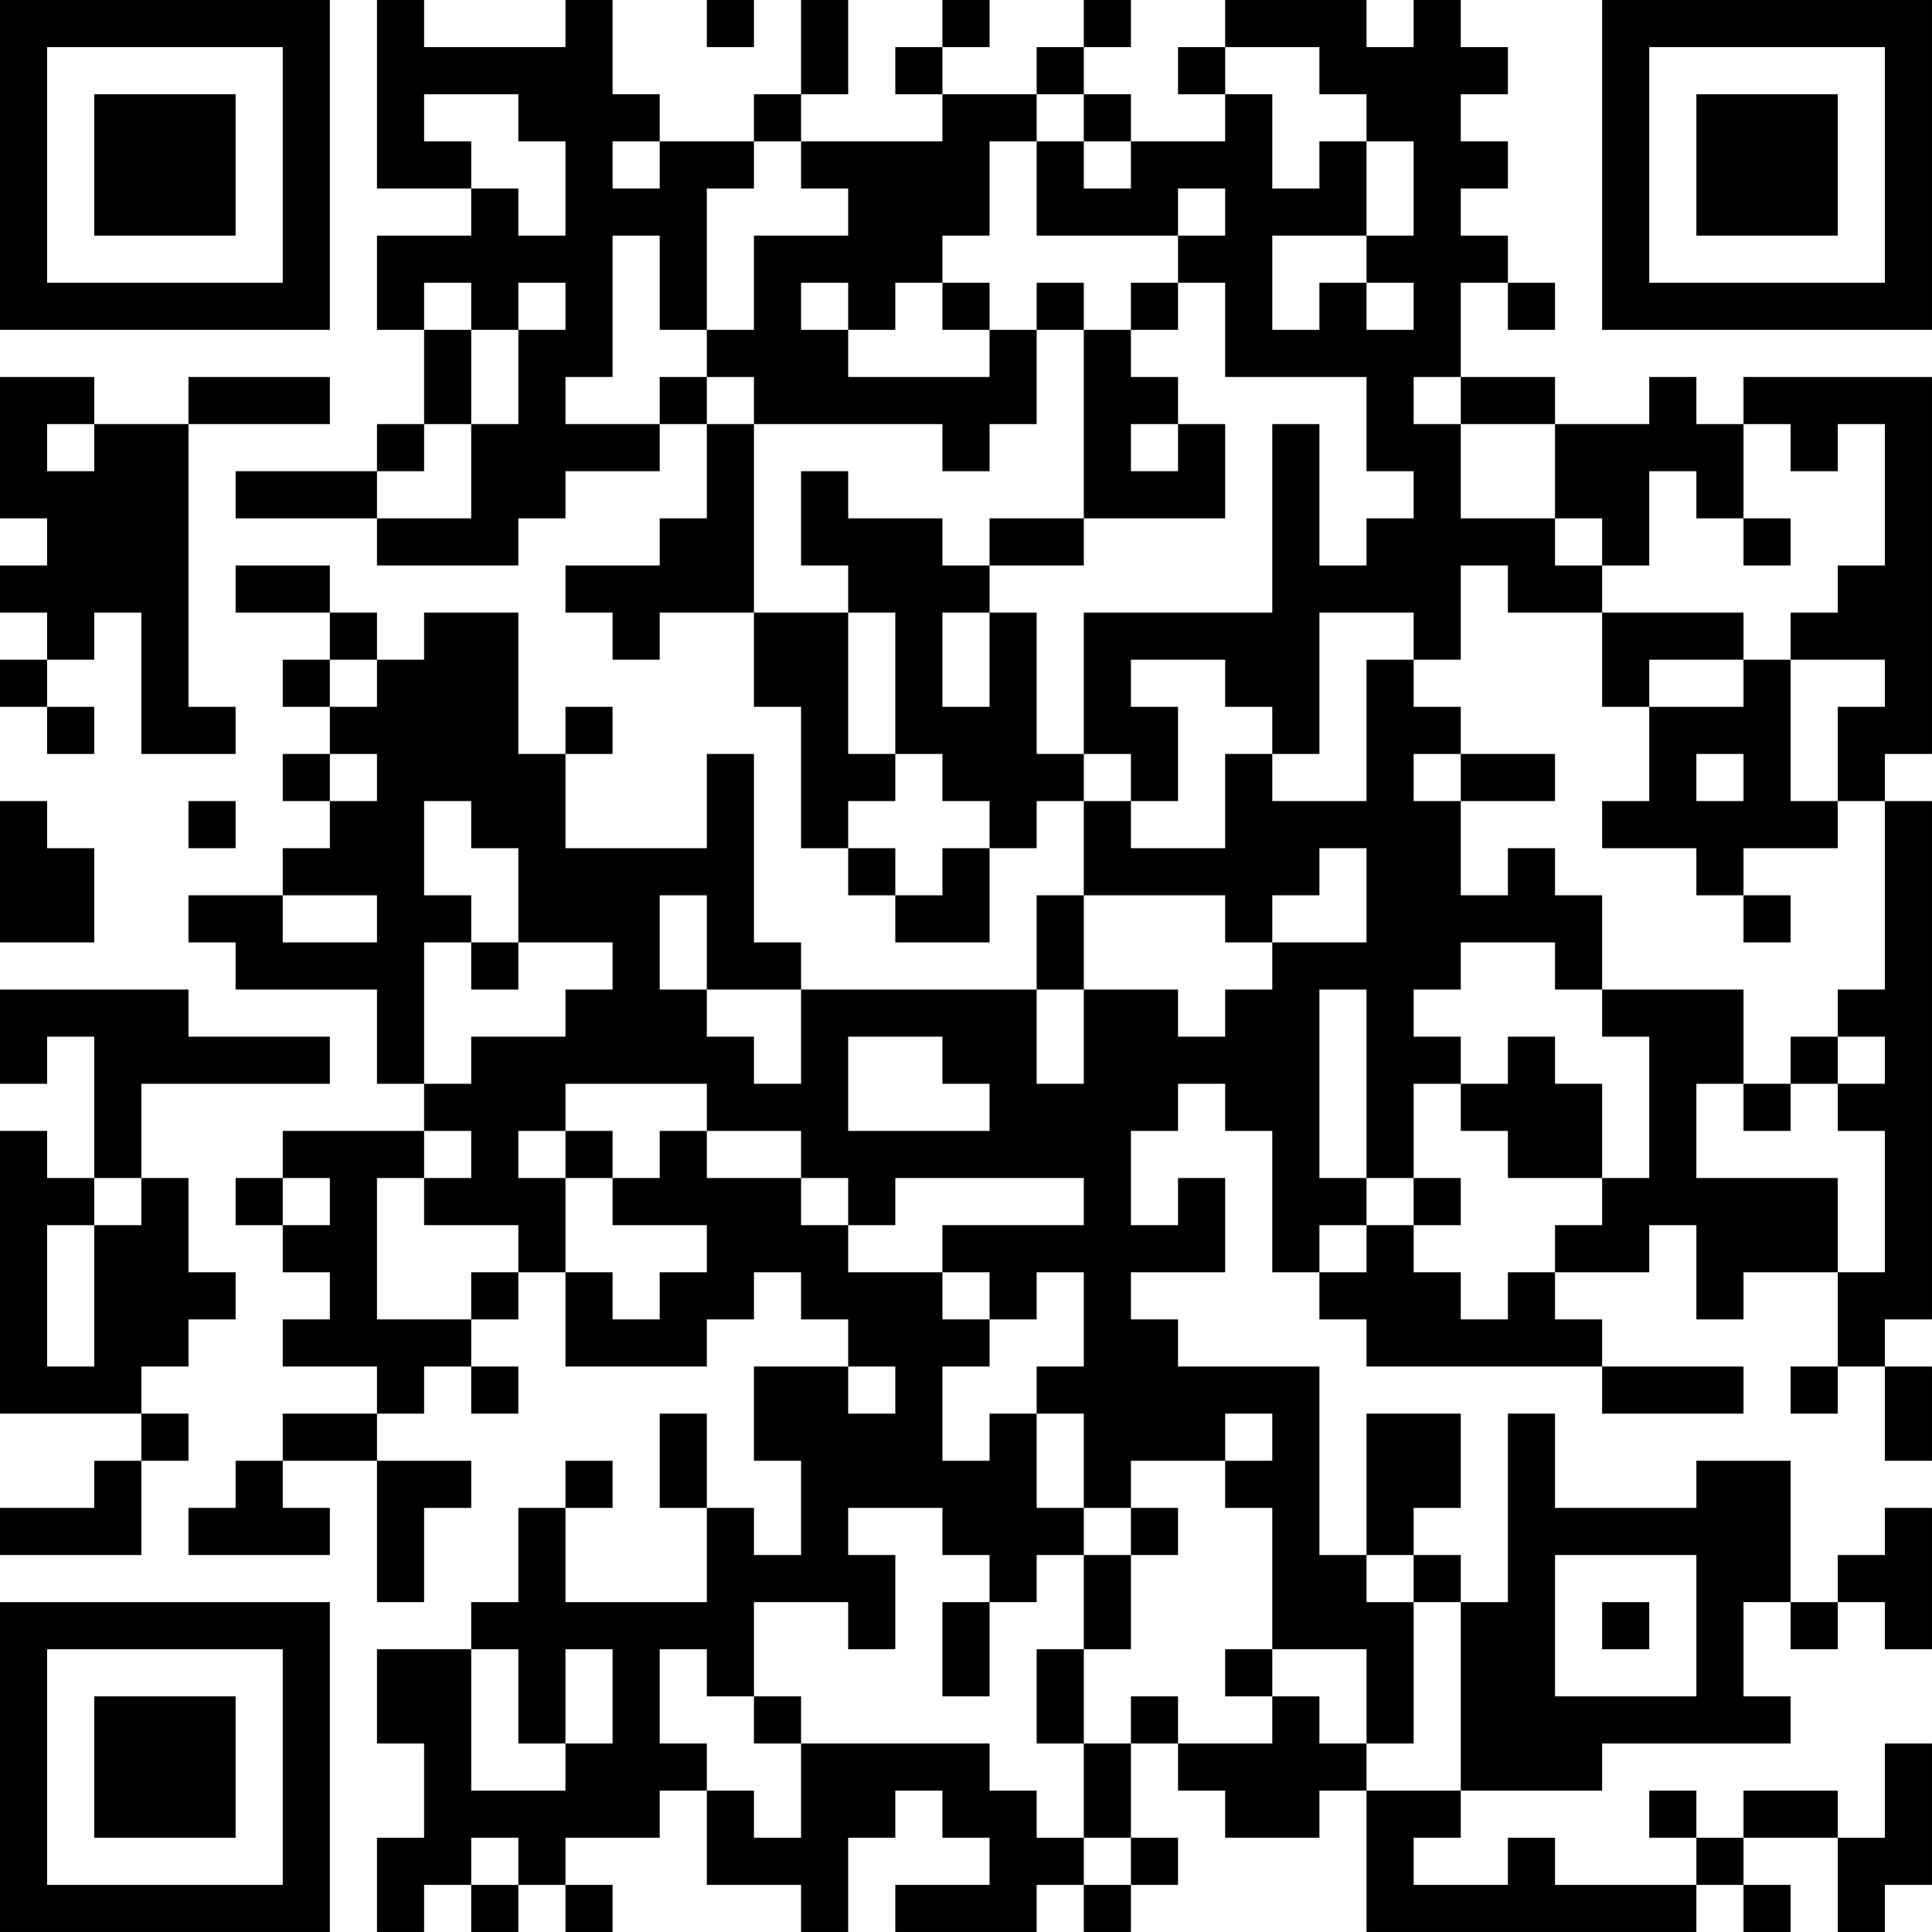 <?xml version="1.0" encoding="UTF-8"?>
<svg xmlns="http://www.w3.org/2000/svg" version="1.1" width="400" height="400" viewBox="0 0 400 400"><rect x="0" y="0" width="400" height="400" fill="#ffffff"/><g transform="scale(9.756)"><g transform="translate(0,0)"><path fill-rule="evenodd" d="M8 0L8 4L10 4L10 5L8 5L8 7L9 7L9 9L8 9L8 10L5 10L5 11L8 11L8 12L11 12L11 11L12 11L12 10L14 10L14 9L15 9L15 11L14 11L14 12L12 12L12 13L13 13L13 14L14 14L14 13L16 13L16 15L17 15L17 18L18 18L18 19L19 19L19 20L21 20L21 18L22 18L22 17L23 17L23 19L22 19L22 21L17 21L17 20L16 20L16 16L15 16L15 18L12 18L12 16L13 16L13 15L12 15L12 16L11 16L11 13L9 13L9 14L8 14L8 13L7 13L7 12L5 12L5 13L7 13L7 14L6 14L6 15L7 15L7 16L6 16L6 17L7 17L7 18L6 18L6 19L4 19L4 20L5 20L5 21L8 21L8 23L9 23L9 24L6 24L6 25L5 25L5 26L6 26L6 27L7 27L7 28L6 28L6 29L8 29L8 30L6 30L6 31L5 31L5 32L4 32L4 33L7 33L7 32L6 32L6 31L8 31L8 34L9 34L9 32L10 32L10 31L8 31L8 30L9 30L9 29L10 29L10 30L11 30L11 29L10 29L10 28L11 28L11 27L12 27L12 29L15 29L15 28L16 28L16 27L17 27L17 28L18 28L18 29L16 29L16 31L17 31L17 33L16 33L16 32L15 32L15 30L14 30L14 32L15 32L15 34L12 34L12 32L13 32L13 31L12 31L12 32L11 32L11 34L10 34L10 35L8 35L8 37L9 37L9 39L8 39L8 41L9 41L9 40L10 40L10 41L11 41L11 40L12 40L12 41L13 41L13 40L12 40L12 39L14 39L14 38L15 38L15 40L17 40L17 41L18 41L18 39L19 39L19 38L20 38L20 39L21 39L21 40L19 40L19 41L22 41L22 40L23 40L23 41L24 41L24 40L25 40L25 39L24 39L24 37L25 37L25 38L26 38L26 39L28 39L28 38L29 38L29 41L36 41L36 40L37 40L37 41L38 41L38 40L37 40L37 39L39 39L39 41L40 41L40 40L41 40L41 37L40 37L40 39L39 39L39 38L37 38L37 39L36 39L36 38L35 38L35 39L36 39L36 40L33 40L33 39L32 39L32 40L30 40L30 39L31 39L31 38L34 38L34 37L38 37L38 36L37 36L37 34L38 34L38 35L39 35L39 34L40 34L40 35L41 35L41 32L40 32L40 33L39 33L39 34L38 34L38 31L36 31L36 32L33 32L33 30L32 30L32 34L31 34L31 33L30 33L30 32L31 32L31 30L29 30L29 33L28 33L28 29L25 29L25 28L24 28L24 27L26 27L26 25L25 25L25 26L24 26L24 24L25 24L25 23L26 23L26 24L27 24L27 27L28 27L28 28L29 28L29 29L34 29L34 30L37 30L37 29L34 29L34 28L33 28L33 27L35 27L35 26L36 26L36 28L37 28L37 27L39 27L39 29L38 29L38 30L39 30L39 29L40 29L40 31L41 31L41 29L40 29L40 28L41 28L41 17L40 17L40 16L41 16L41 8L37 8L37 9L36 9L36 8L35 8L35 9L33 9L33 8L31 8L31 6L32 6L32 7L33 7L33 6L32 6L32 5L31 5L31 4L32 4L32 3L31 3L31 2L32 2L32 1L31 1L31 0L30 0L30 1L29 1L29 0L26 0L26 1L25 1L25 2L26 2L26 3L24 3L24 2L23 2L23 1L24 1L24 0L23 0L23 1L22 1L22 2L20 2L20 1L21 1L21 0L20 0L20 1L19 1L19 2L20 2L20 3L17 3L17 2L18 2L18 0L17 0L17 2L16 2L16 3L14 3L14 2L13 2L13 0L12 0L12 1L9 1L9 0ZM15 0L15 1L16 1L16 0ZM26 1L26 2L27 2L27 4L28 4L28 3L29 3L29 5L27 5L27 7L28 7L28 6L29 6L29 7L30 7L30 6L29 6L29 5L30 5L30 3L29 3L29 2L28 2L28 1ZM9 2L9 3L10 3L10 4L11 4L11 5L12 5L12 3L11 3L11 2ZM22 2L22 3L21 3L21 5L20 5L20 6L19 6L19 7L18 7L18 6L17 6L17 7L18 7L18 8L21 8L21 7L22 7L22 9L21 9L21 10L20 10L20 9L16 9L16 8L15 8L15 7L16 7L16 5L18 5L18 4L17 4L17 3L16 3L16 4L15 4L15 7L14 7L14 5L13 5L13 8L12 8L12 9L14 9L14 8L15 8L15 9L16 9L16 13L18 13L18 16L19 16L19 17L18 17L18 18L19 18L19 19L20 19L20 18L21 18L21 17L20 17L20 16L19 16L19 13L18 13L18 12L17 12L17 10L18 10L18 11L20 11L20 12L21 12L21 13L20 13L20 15L21 15L21 13L22 13L22 16L23 16L23 17L24 17L24 18L26 18L26 16L27 16L27 17L29 17L29 14L30 14L30 15L31 15L31 16L30 16L30 17L31 17L31 19L32 19L32 18L33 18L33 19L34 19L34 21L33 21L33 20L31 20L31 21L30 21L30 22L31 22L31 23L30 23L30 25L29 25L29 21L28 21L28 25L29 25L29 26L28 26L28 27L29 27L29 26L30 26L30 27L31 27L31 28L32 28L32 27L33 27L33 26L34 26L34 25L35 25L35 22L34 22L34 21L37 21L37 23L36 23L36 25L39 25L39 27L40 27L40 24L39 24L39 23L40 23L40 22L39 22L39 21L40 21L40 17L39 17L39 15L40 15L40 14L38 14L38 13L39 13L39 12L40 12L40 9L39 9L39 10L38 10L38 9L37 9L37 11L36 11L36 10L35 10L35 12L34 12L34 11L33 11L33 9L31 9L31 8L30 8L30 9L31 9L31 11L33 11L33 12L34 12L34 13L32 13L32 12L31 12L31 14L30 14L30 13L28 13L28 16L27 16L27 15L26 15L26 14L24 14L24 15L25 15L25 17L24 17L24 16L23 16L23 13L27 13L27 9L28 9L28 12L29 12L29 11L30 11L30 10L29 10L29 8L26 8L26 6L25 6L25 5L26 5L26 4L25 4L25 5L22 5L22 3L23 3L23 4L24 4L24 3L23 3L23 2ZM13 3L13 4L14 4L14 3ZM9 6L9 7L10 7L10 9L9 9L9 10L8 10L8 11L10 11L10 9L11 9L11 7L12 7L12 6L11 6L11 7L10 7L10 6ZM20 6L20 7L21 7L21 6ZM22 6L22 7L23 7L23 11L21 11L21 12L23 12L23 11L26 11L26 9L25 9L25 8L24 8L24 7L25 7L25 6L24 6L24 7L23 7L23 6ZM0 8L0 11L1 11L1 12L0 12L0 13L1 13L1 14L0 14L0 15L1 15L1 16L2 16L2 15L1 15L1 14L2 14L2 13L3 13L3 16L5 16L5 15L4 15L4 9L7 9L7 8L4 8L4 9L2 9L2 8ZM1 9L1 10L2 10L2 9ZM24 9L24 10L25 10L25 9ZM37 11L37 12L38 12L38 11ZM34 13L34 15L35 15L35 17L34 17L34 18L36 18L36 19L37 19L37 20L38 20L38 19L37 19L37 18L39 18L39 17L38 17L38 14L37 14L37 13ZM7 14L7 15L8 15L8 14ZM35 14L35 15L37 15L37 14ZM7 16L7 17L8 17L8 16ZM31 16L31 17L33 17L33 16ZM36 16L36 17L37 17L37 16ZM0 17L0 20L2 20L2 18L1 18L1 17ZM4 17L4 18L5 18L5 17ZM9 17L9 19L10 19L10 20L9 20L9 23L10 23L10 22L12 22L12 21L13 21L13 20L11 20L11 18L10 18L10 17ZM28 18L28 19L27 19L27 20L26 20L26 19L23 19L23 21L22 21L22 23L23 23L23 21L25 21L25 22L26 22L26 21L27 21L27 20L29 20L29 18ZM6 19L6 20L8 20L8 19ZM14 19L14 21L15 21L15 22L16 22L16 23L17 23L17 21L15 21L15 19ZM10 20L10 21L11 21L11 20ZM0 21L0 23L1 23L1 22L2 22L2 25L1 25L1 24L0 24L0 30L3 30L3 31L2 31L2 32L0 32L0 33L3 33L3 31L4 31L4 30L3 30L3 29L4 29L4 28L5 28L5 27L4 27L4 25L3 25L3 23L7 23L7 22L4 22L4 21ZM18 22L18 24L21 24L21 23L20 23L20 22ZM32 22L32 23L31 23L31 24L32 24L32 25L34 25L34 23L33 23L33 22ZM38 22L38 23L37 23L37 24L38 24L38 23L39 23L39 22ZM12 23L12 24L11 24L11 25L12 25L12 27L13 27L13 28L14 28L14 27L15 27L15 26L13 26L13 25L14 25L14 24L15 24L15 25L17 25L17 26L18 26L18 27L20 27L20 28L21 28L21 29L20 29L20 31L21 31L21 30L22 30L22 32L23 32L23 33L22 33L22 34L21 34L21 33L20 33L20 32L18 32L18 33L19 33L19 35L18 35L18 34L16 34L16 36L15 36L15 35L14 35L14 37L15 37L15 38L16 38L16 39L17 39L17 37L21 37L21 38L22 38L22 39L23 39L23 40L24 40L24 39L23 39L23 37L24 37L24 36L25 36L25 37L27 37L27 36L28 36L28 37L29 37L29 38L31 38L31 34L30 34L30 33L29 33L29 34L30 34L30 37L29 37L29 35L27 35L27 32L26 32L26 31L27 31L27 30L26 30L26 31L24 31L24 32L23 32L23 30L22 30L22 29L23 29L23 27L22 27L22 28L21 28L21 27L20 27L20 26L23 26L23 25L19 25L19 26L18 26L18 25L17 25L17 24L15 24L15 23ZM9 24L9 25L8 25L8 28L10 28L10 27L11 27L11 26L9 26L9 25L10 25L10 24ZM12 24L12 25L13 25L13 24ZM2 25L2 26L1 26L1 29L2 29L2 26L3 26L3 25ZM6 25L6 26L7 26L7 25ZM30 25L30 26L31 26L31 25ZM18 29L18 30L19 30L19 29ZM24 32L24 33L23 33L23 35L22 35L22 37L23 37L23 35L24 35L24 33L25 33L25 32ZM33 33L33 36L36 36L36 33ZM20 34L20 36L21 36L21 34ZM34 34L34 35L35 35L35 34ZM10 35L10 38L12 38L12 37L13 37L13 35L12 35L12 37L11 37L11 35ZM26 35L26 36L27 36L27 35ZM16 36L16 37L17 37L17 36ZM10 39L10 40L11 40L11 39ZM0 0L0 7L7 7L7 0ZM1 1L1 6L6 6L6 1ZM2 2L2 5L5 5L5 2ZM34 0L34 7L41 7L41 0ZM35 1L35 6L40 6L40 1ZM36 2L36 5L39 5L39 2ZM0 34L0 41L7 41L7 34ZM1 35L1 40L6 40L6 35ZM2 36L2 39L5 39L5 36Z" fill="#000000"/></g></g></svg>
